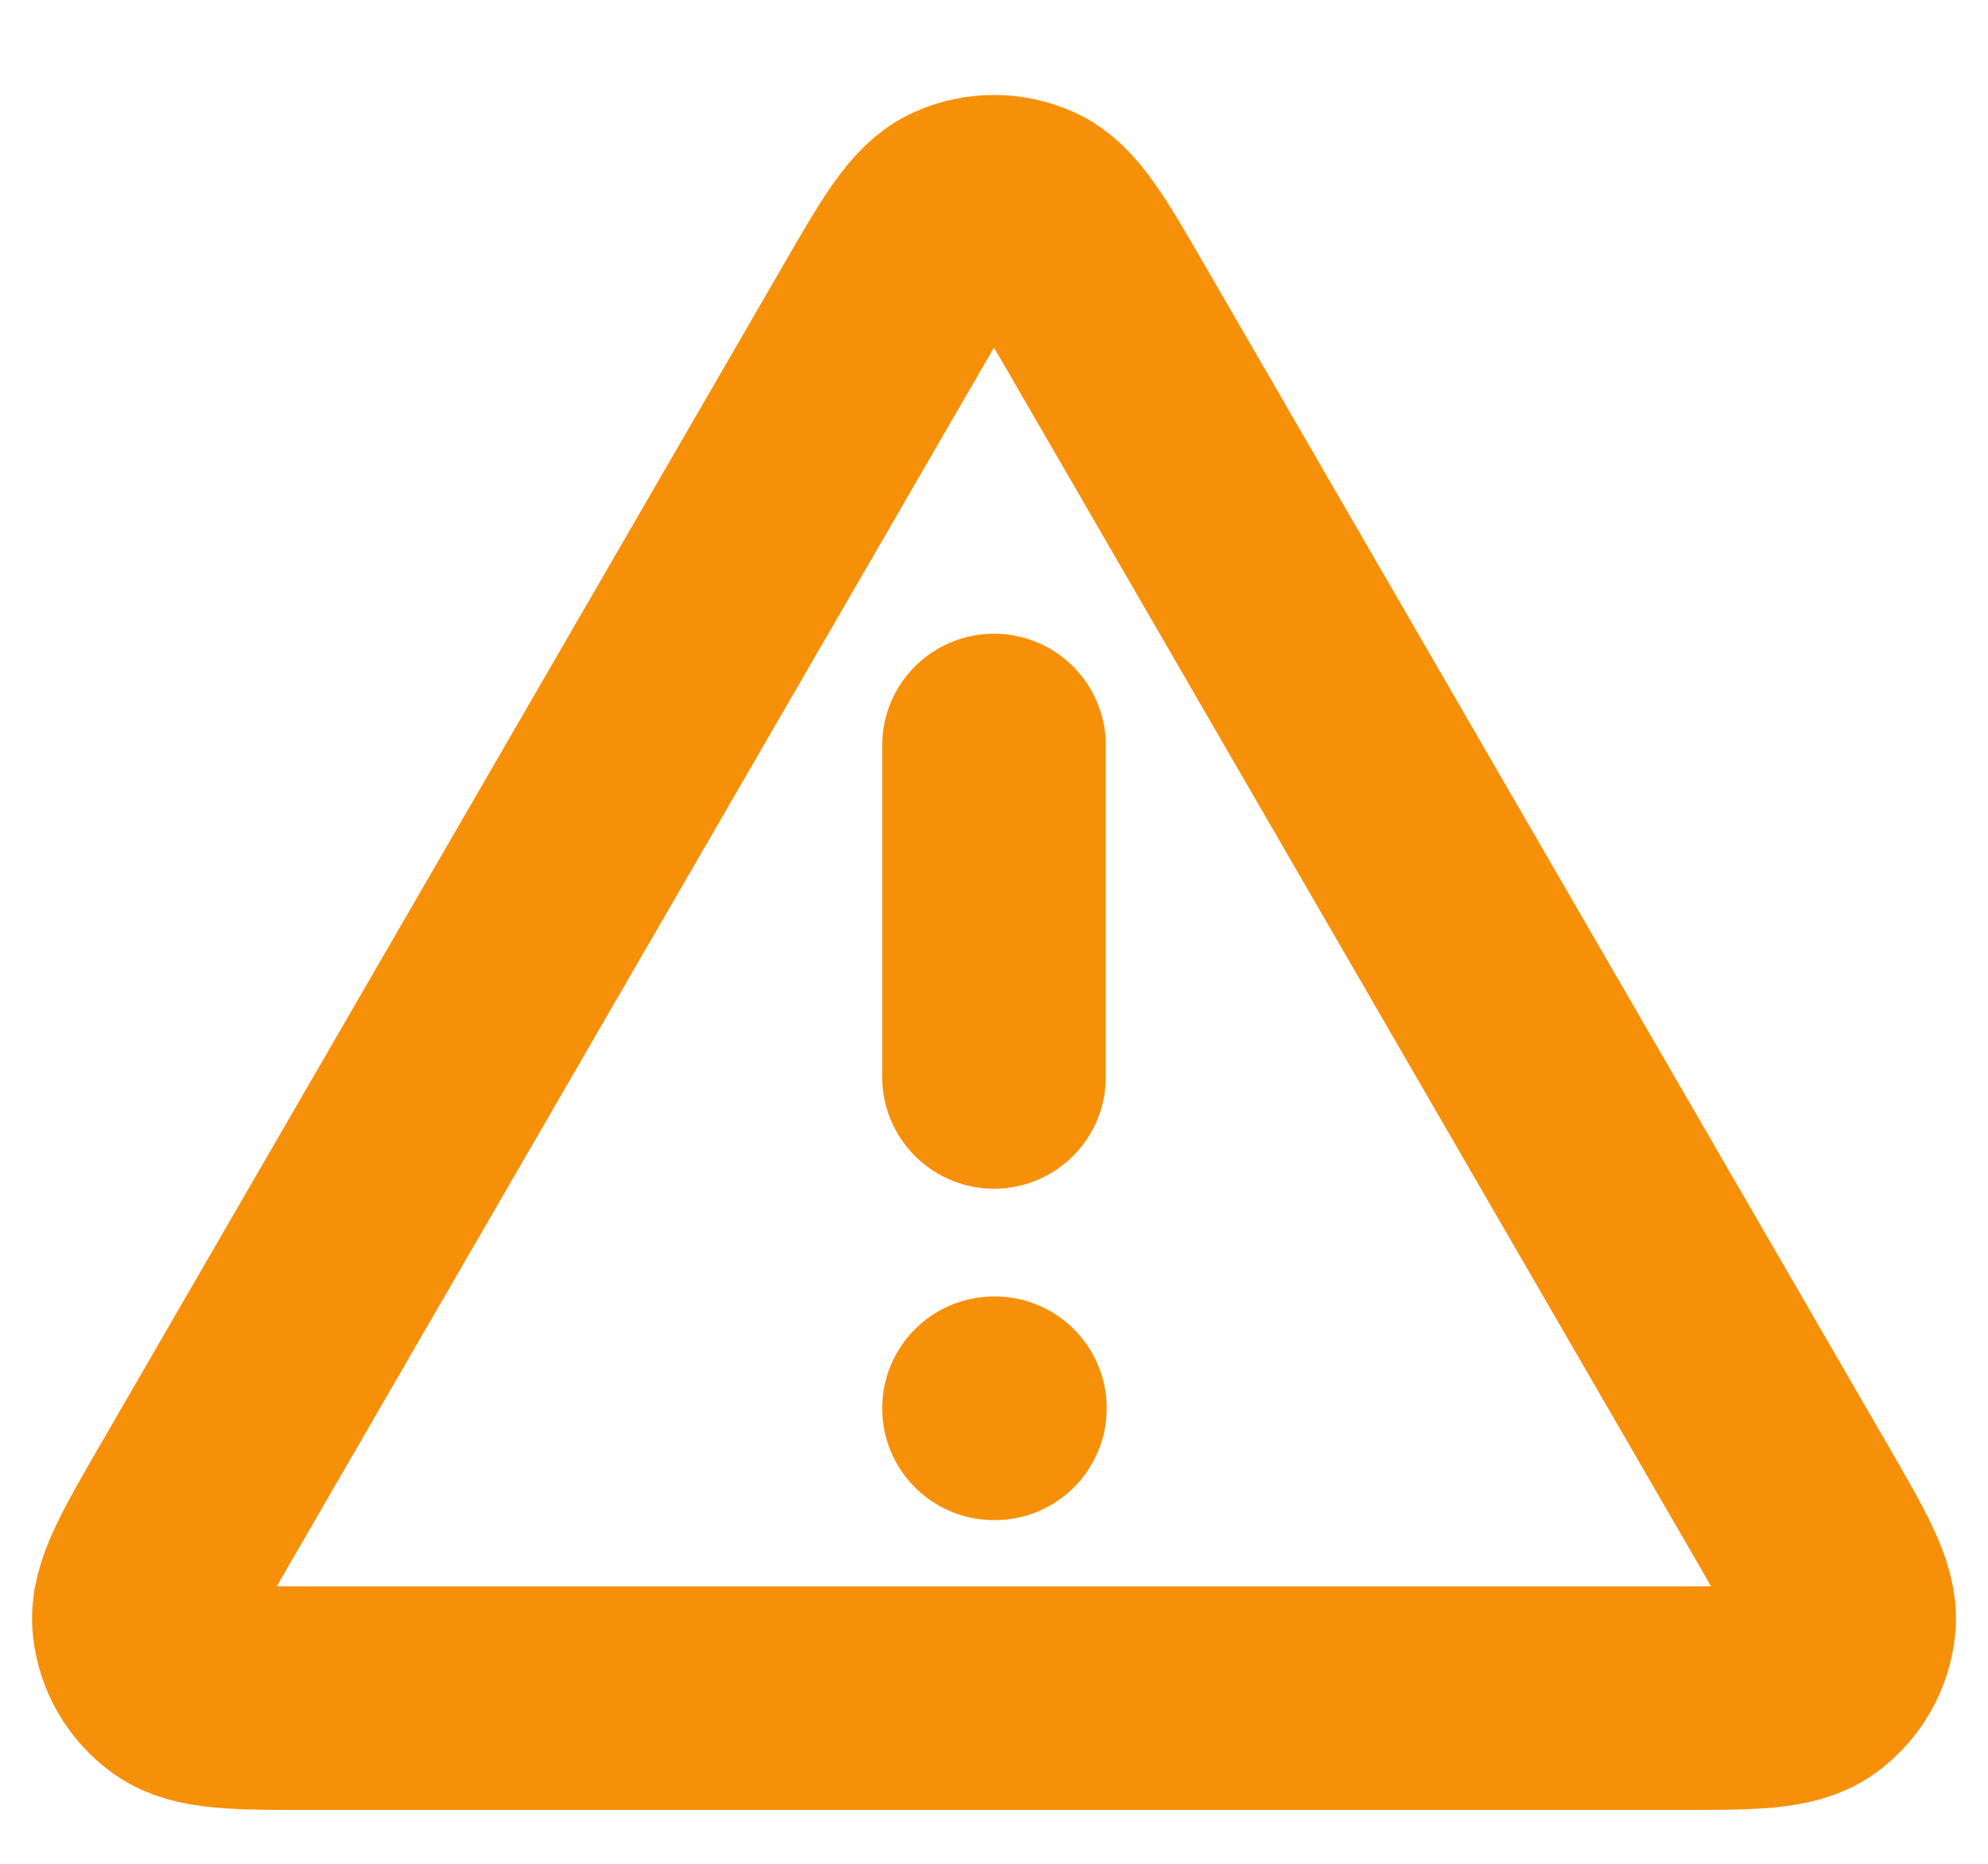 <svg width="16" height="15" viewBox="0 0 16 15" fill="none" xmlns="http://www.w3.org/2000/svg">
<path d="M8 6V8.667M8 11.334H8.007M7.077 2.595L1.593 12.066C1.289 12.591 1.137 12.854 1.16 13.069C1.179 13.257 1.278 13.428 1.431 13.539C1.606 13.667 1.91 13.667 2.517 13.667H13.483C14.09 13.667 14.394 13.667 14.569 13.539C14.722 13.428 14.82 13.257 14.84 13.069C14.863 12.854 14.71 12.591 14.406 12.066L8.923 2.595C8.62 2.071 8.468 1.809 8.271 1.722C8.098 1.645 7.901 1.645 7.729 1.722C7.531 1.809 7.38 2.071 7.077 2.595Z" stroke="#F79009" stroke-width="1.8" stroke-linecap="round" stroke-linejoin="round"/>
</svg>
